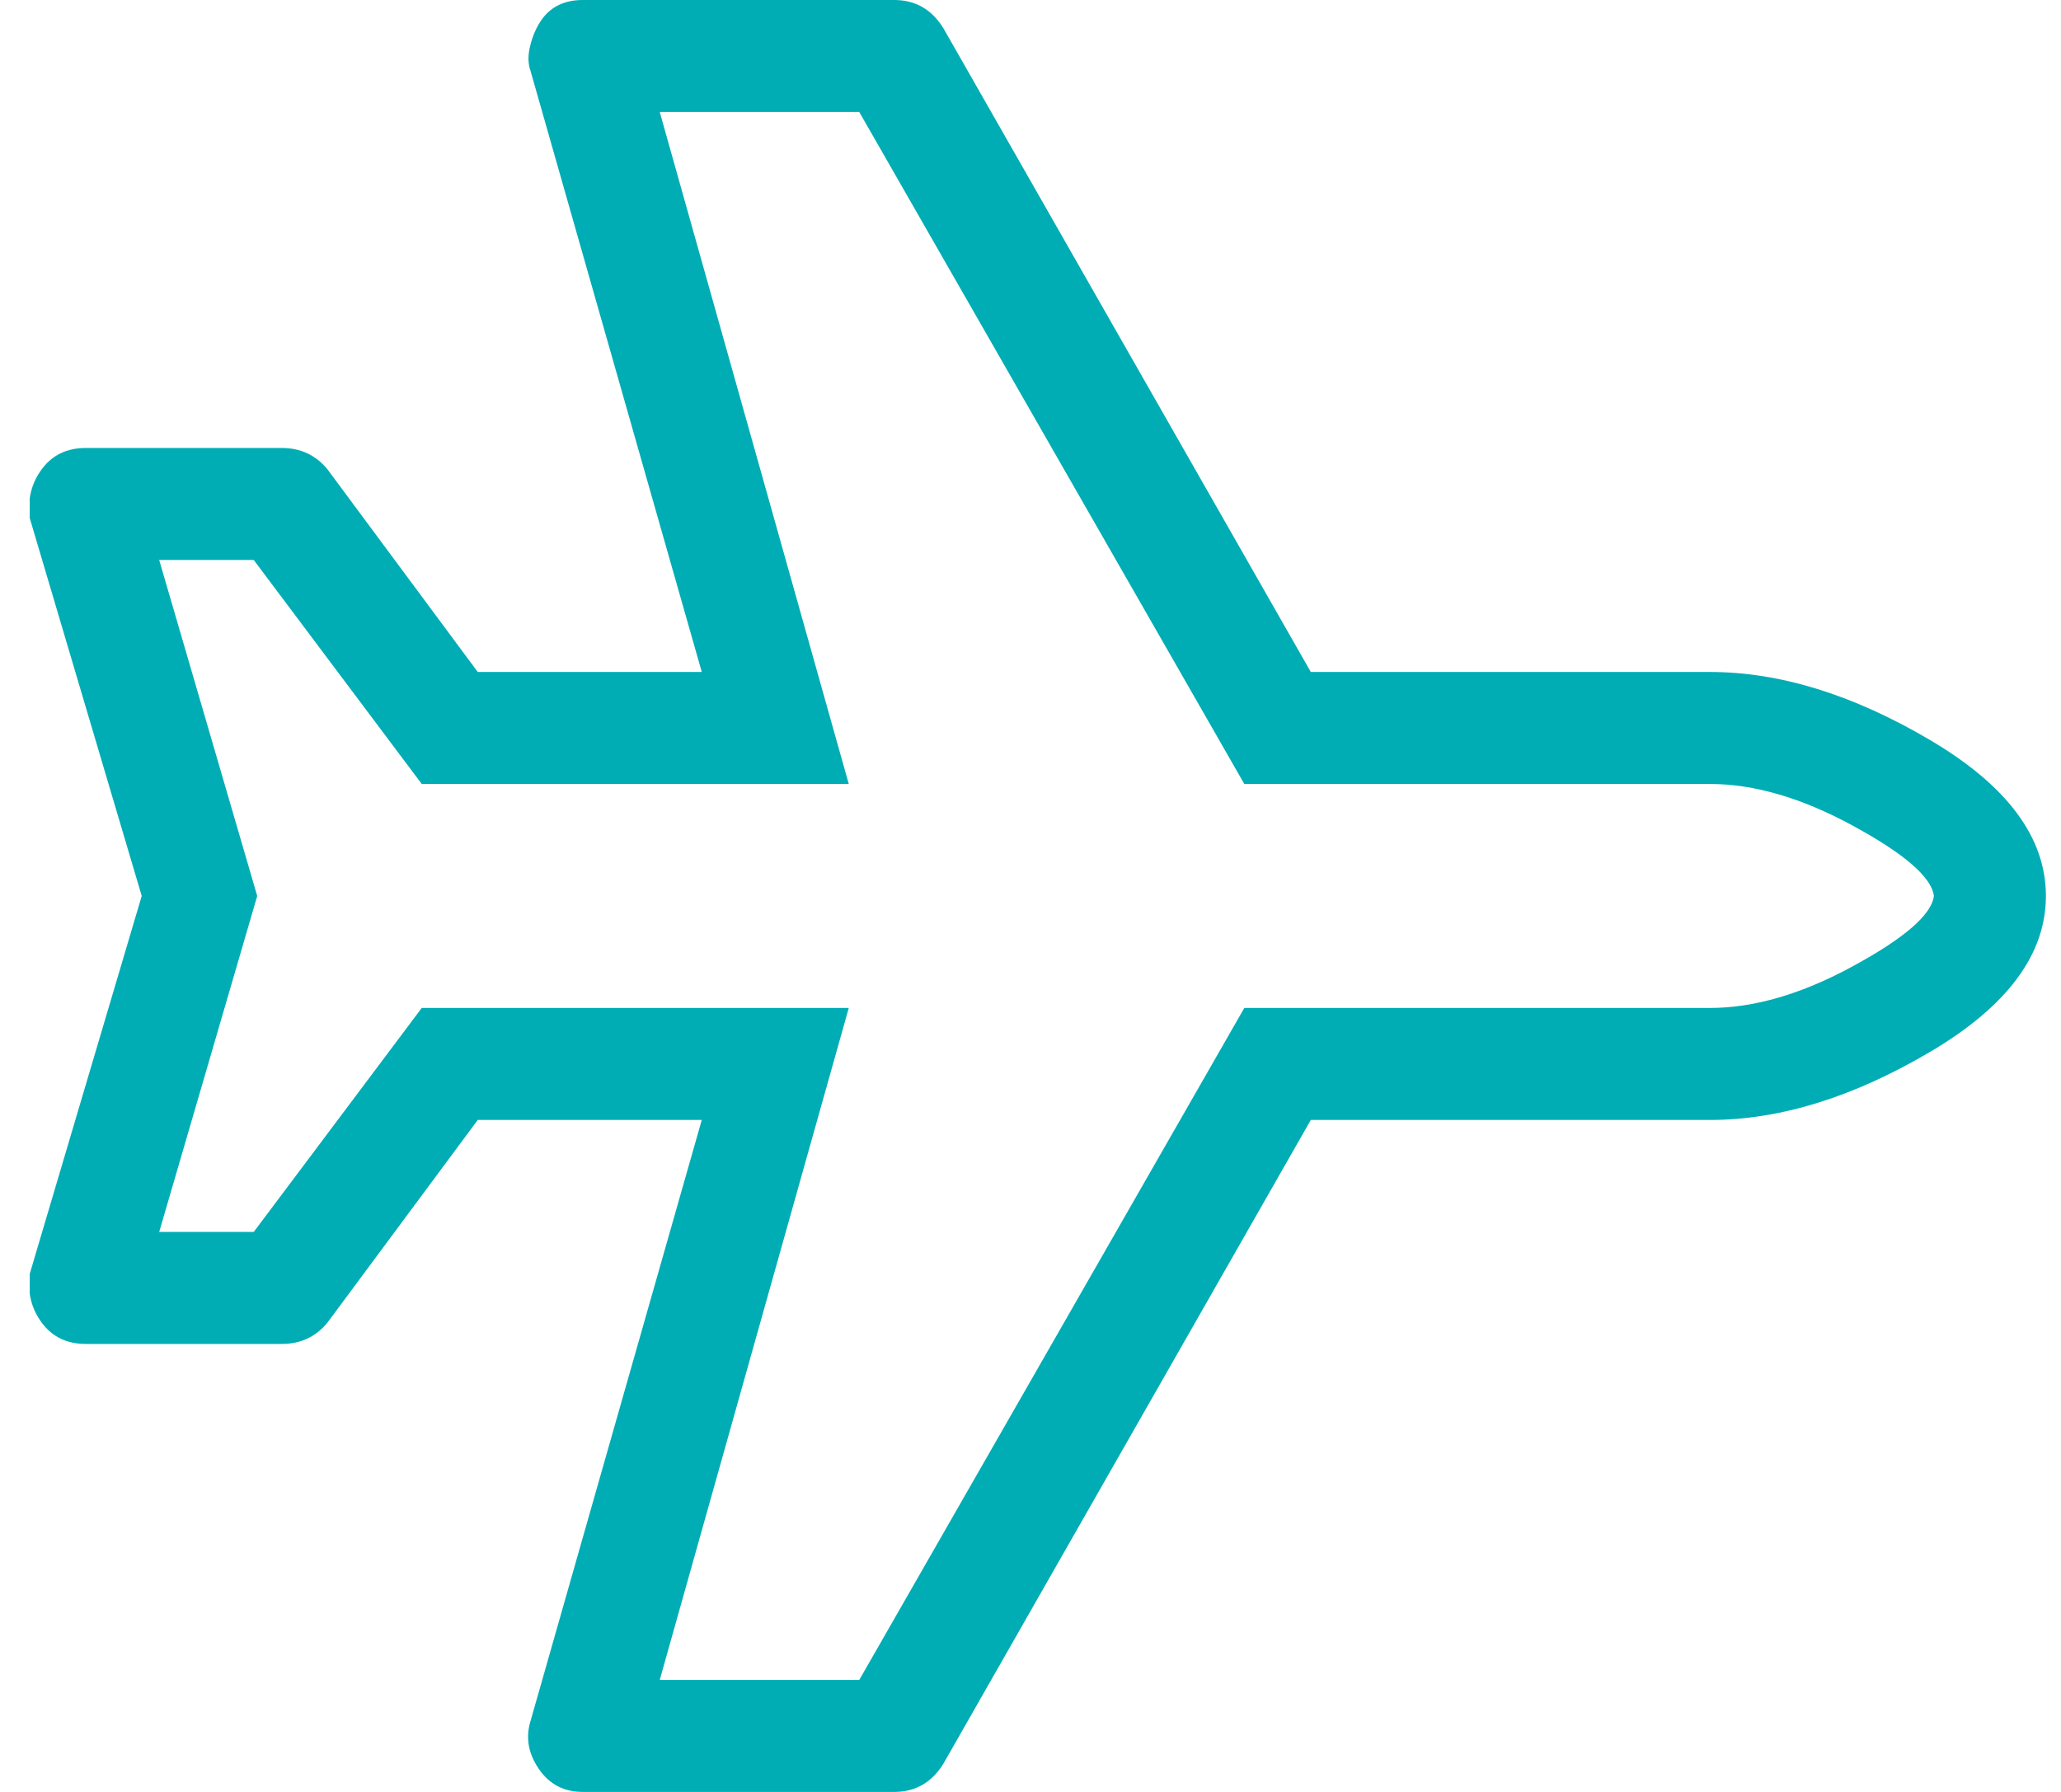 <svg width="46" height="40" viewBox="0 0 46 40" fill="none" xmlns="http://www.w3.org/2000/svg">
  <g clip-path="url(#clip0_5294_21040)">
    <path d="M38.163 15C39.725 15 41.366 15.508 43.084 16.523C44.803 17.539 45.663 18.698 45.663 20C45.663 21.302 44.803 22.461 43.084 23.477C41.366 24.492 39.725 25 38.163 25H29.256L21.053 39.375C20.793 39.792 20.428 40 19.959 40H13.006C12.59 40 12.264 39.831 12.03 39.492C11.796 39.154 11.73 38.802 11.835 38.438L15.663 25H10.663L7.303 29.531C7.043 29.844 6.704 30 6.288 30H1.913C1.496 30 1.17 29.844 0.936 29.531C0.702 29.219 0.611 28.854 0.663 28.438L3.163 20L0.663 11.562C0.611 11.146 0.702 10.781 0.936 10.469C1.17 10.156 1.496 10 1.913 10H6.288C6.704 10 7.043 10.156 7.303 10.469L10.663 15H15.663L11.835 1.562C11.782 1.406 11.782 1.224 11.835 1.016C11.887 0.807 11.965 0.625 12.069 0.469C12.173 0.312 12.303 0.195 12.46 0.117C12.616 0.039 12.798 0 13.006 0H19.959C20.428 0 20.793 0.208 21.053 0.625L29.256 15H38.163ZM38.163 22.5C39.152 22.5 40.22 22.188 41.366 21.562C42.512 20.938 43.111 20.417 43.163 20C43.111 19.583 42.512 19.062 41.366 18.438C40.22 17.812 39.152 17.5 38.163 17.5H27.772L19.178 2.5H14.725L18.944 17.5H9.413L5.663 12.5H3.553L5.741 20L3.553 27.5H5.663L9.413 22.5H18.944L14.725 37.5H19.178L27.772 22.5H38.163Z" fill="#00ADB5"/>
  </g>
  <defs>
    <clipPath id="clip0_5294_21040">
      <rect width="45" height="40" fill="white" transform="matrix(1 0 0 -1 0.664 40)"/>
    </clipPath>
  </defs>
</svg>